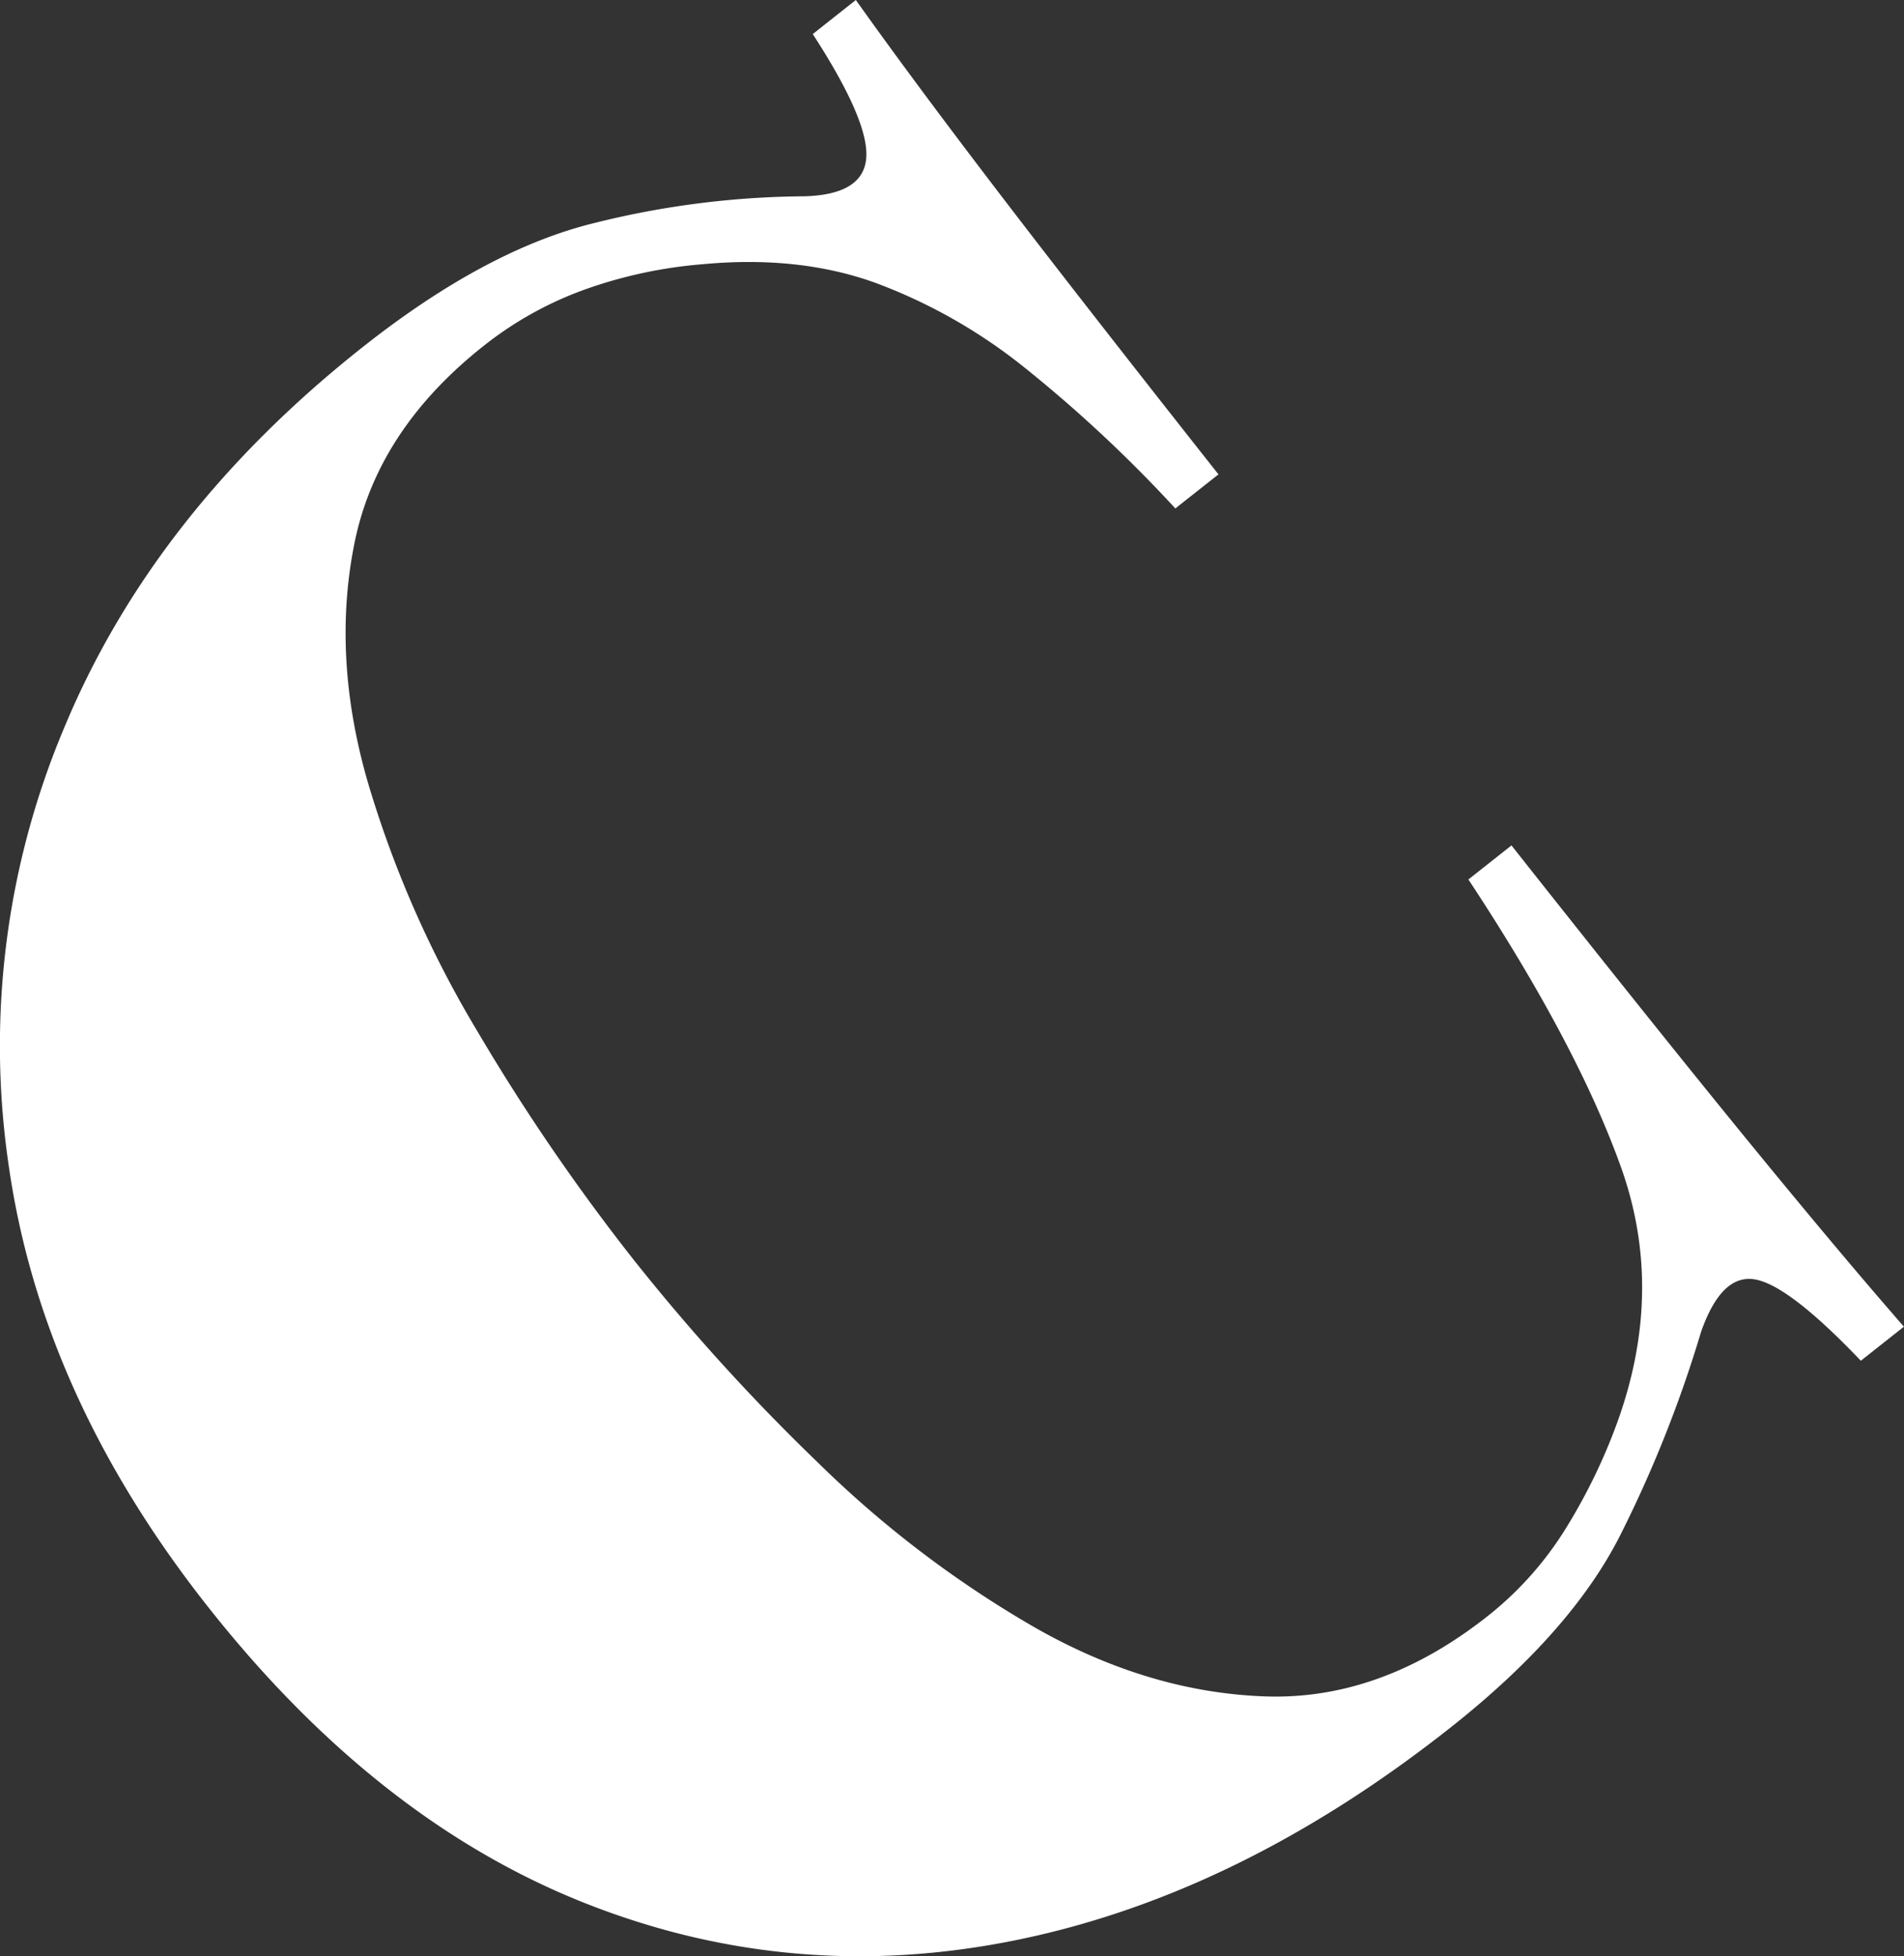 <?xml version="1.0" encoding="UTF-8"?> <svg xmlns="http://www.w3.org/2000/svg" id="Слой_1" data-name="Слой 1" viewBox="0 0 452.91 465.27"><rect x="0" y="0" width="452.91" height="465.27" fill="#333333" stroke="none"/> <defs> <style>.cls-1{fill:#fff;}</style> </defs> <path class="cls-1" d="M86.33,82.51Q115.75,59.26,141.56,53a210.86,210.86,0,0,1,49.67-6.31q14.19-.36,14.83-9.18T193.33,8.1L203.58,0q13.18,18.54,33,44.51t53.26,68.32l-10.26,8.1a325.6,325.6,0,0,0-35.9-33.53,127.7,127.7,0,0,0-35.45-20.13Q190,60.69,167.09,62.85a109.26,109.26,0,0,0-27.58,5.87,85,85,0,0,0-24.43,13.52q-25.41,20.07-30.8,47.14t3.25,56.79a255.82,255.82,0,0,0,26,59.07,491.49,491.49,0,0,0,37.12,54.29,490.84,490.84,0,0,0,44.24,48.66,256,256,0,0,0,51.44,39q26.91,15.29,54.5,16.29t53-19.06a80.49,80.49,0,0,0,18.62-20.87,135.89,135.89,0,0,0,12.26-25.25q11.37-31.43.85-60.77t-36.27-68.35l10.25-8.1q34.53,43.69,56.27,70.29t37.08,44.18l-10.25,8.1q-16.92-17.75-25-19.31t-13,12.43a296,296,0,0,1-19,47.92q-11.62,23.31-40.6,46.2-50.37,39.8-103.39,50.57T139.2,452.67q-49.48-19.55-89.62-70.36Q10.13,332.41,2.17,277.88a194.79,194.79,0,0,1,13.36-105.4Q36.86,121.6,86.33,82.51Z"></path> </svg> 